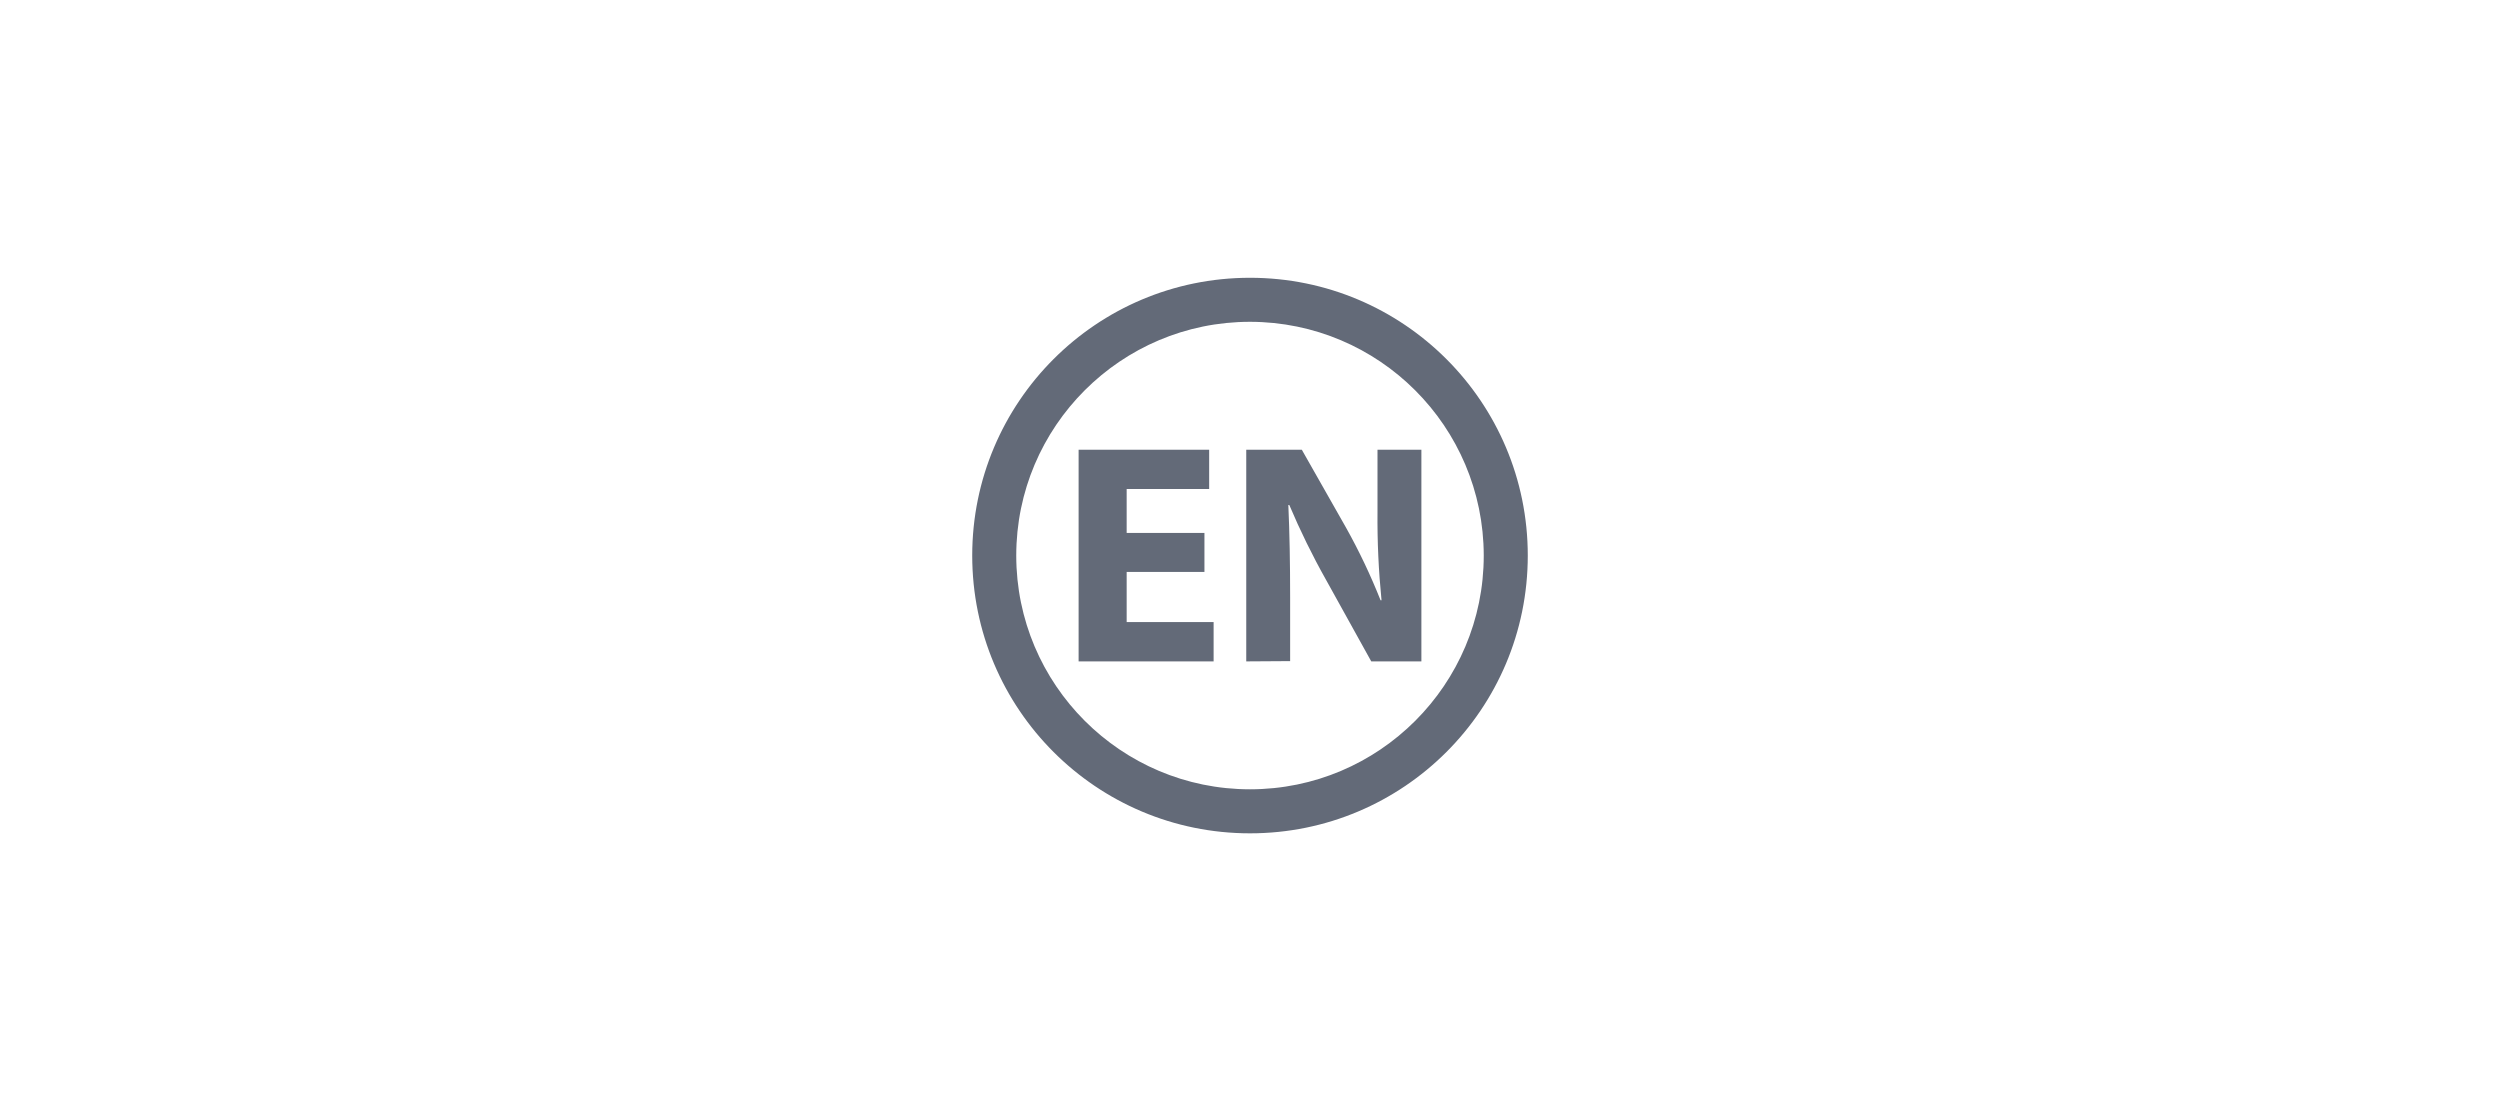 <?xml version="1.0" encoding="utf-8"?>
<!-- Generator: Adobe Illustrator 23.0.2, SVG Export Plug-In . SVG Version: 6.00 Build 0)  -->
<svg version="1.1" id="Layer_1" xmlns="http://www.w3.org/2000/svg" xmlns:xlink="http://www.w3.org/1999/xlink" x="0px" y="0px"
	 viewBox="0 0 180 80" style="enable-background:new 0 0 180 80;" xml:space="preserve">
<style type="text/css">
	.st0{display:none;}
	.st1{display:inline;}
	.st2{fill:#636A78;}
</style>
<g class="st0">
	<g id="Layer_1-2_5_" class="st1">
		<path class="st2" d="M47.7,23.08c-2.63-0.36-5.25,0.74-6.83,2.87C43.49,26.29,46.1,25.2,47.7,23.08z"/>
		<path class="st2" d="M56.59,25.96c-1.58-2.13-4.2-3.24-6.83-2.88C51.36,25.19,53.96,26.29,56.59,25.96z"/>
		<path class="st2" d="M58.77,27.38c-1.59-0.46-3.28-0.39-4.83,0.17c2.07,1.68,4.86,2.18,7.38,1.31c-0.41-2.63-2.23-4.82-4.73-5.72
			C56.8,24.76,57.57,26.26,58.77,27.38z"/>
		<path class="st2" d="M43.54,27.49c-1.57-0.51-3.26-0.55-4.85-0.11c1.2-1.12,1.97-2.61,2.2-4.23c-2.51,0.87-4.35,3.05-4.76,5.68
			C38.66,29.72,41.47,29.21,43.54,27.49z"/>
		<path class="st2" d="M39.31,30c-1.68,0.15-3.28,0.79-4.59,1.84c0.64-1.51,0.72-3.19,0.22-4.75c-1.9,1.85-2.69,4.57-2.06,7.15
			C35.62,34.31,38.08,32.41,39.31,30z"/>
		<path class="st2" d="M58.16,30c1.22,2.48,3.64,4.14,6.39,4.37c0.73-2.62-0.1-5.44-2.13-7.24c-0.37,1.59-0.26,3.25,0.31,4.78
			C61.45,30.8,59.85,30.14,58.16,30z"/>
		<path class="st2" d="M107.87,37.29c-0.98,0-1.08-1.29-1.81-1.6c-0.24,0.7-0.4,1.43-0.59,2.14c1.67,0.91,3.71,0.85,5.32-0.17
			c1.27-0.89,1.58-2.64,0.7-3.91c-0.05-0.07-0.1-0.14-0.16-0.21c-0.96-1.11-2.49-1.43-3.5-2.43c-0.44-0.57-0.35-1.39,0.22-1.83
			c0.22-0.18,0.5-0.27,0.79-0.28c0.99-0.16,1.56,0.79,2.1,1.43c0.26-0.6,0.47-1.22,0.63-1.85c-1.47-1.02-3.43-1.02-4.9,0
			c-1.25,1.08-1.4,2.97-0.32,4.22c0.02,0.02,0.04,0.05,0.06,0.07c1.08,0.96,2.62,1.31,3.5,2.55c0.22,0.83-0.27,1.69-1.1,1.91
			C108.5,37.41,108.17,37.4,107.87,37.29z"/>
		<path class="st2" d="M123.4,28.03c-2.84,0.86-4.44,3.87-3.57,6.7c0.65,2.14,2.55,3.65,4.78,3.8c2.95,0.11,5.43-2.19,5.54-5.14
			c0.11-2.95-2.19-5.43-5.14-5.54C124.47,27.83,123.92,27.89,123.4,28.03z M126.56,36.68c-0.77,0.81-2.01,0.95-2.94,0.32
			c-2.45-1.75-2.42-6.12,0.15-7.73c1.02-0.55,2.28-0.28,3,0.62C128.42,31.88,128.33,34.79,126.56,36.68z"/>
		<path class="st2" d="M145.72,34.38c-0.66-1.66-2.62-2.06-3.87-3.09c-0.54-0.48-0.58-1.3-0.1-1.84c0.25-0.28,0.6-0.44,0.98-0.43
			c0.99-0.17,1.55,0.78,2.08,1.43c0.25-0.6,0.49-1.21,0.73-1.81c-1.5-1.03-3.47-1.03-4.97,0c-1.25,1.06-1.41,2.94-0.35,4.19
			c0.02,0.03,0.05,0.06,0.08,0.09c1.06,0.96,2.62,1.3,3.45,2.54c0.51,1.17-0.87,2.26-1.99,1.86c-0.94-0.05-1.04-1.25-1.75-1.6
			c-0.24,0.74-0.41,1.5-0.51,2.27c1.75,0.72,4.1,0.82,5.59-0.57C145.9,36.64,145.9,35.4,145.72,34.38z"/>
		<path class="st2" d="M74.14,38.25h1.92c0-3.41,0-6.82,0-10.23h-1.92C74.15,31.44,74.14,34.85,74.14,38.25z"/>
		<path class="st2" d="M85.51,35.01c-2.07-2.33-4.14-4.67-6.2-7h-1.36c0,3.4,0,6.82,0,10.22h1.36c0-2.31,0-4.63,0-6.94
			c2.05,2.33,4.13,4.63,6.19,6.94h1.33v-10.2h-1.33C85.51,30.36,85.48,32.69,85.51,35.01z"/>
		<path class="st2" d="M95.62,28.02c-0.87,2.47-1.75,4.93-2.62,7.39c-0.87-2.47-1.82-4.89-2.62-7.38h-2.52
			c1.3,3.39,2.59,6.8,3.88,10.2h1.51c1.31-3.41,2.62-6.83,3.95-10.23L95.62,28.02z"/>
		<path class="st2" d="M104.37,36.93c-1.44,0-2.88,0-4.32,0c0-1.1,0-2.2,0-3.31h4.32c0-0.46,0-0.93,0-1.39h-4.29
			c0-0.96,0-1.92,0-2.89c1.44,0,2.89,0,4.37,0c0-0.34,0-1.02,0-1.36c-2.09,0-4.18,0-6.27,0c0,3.41,0,6.82,0,10.24
			c2.08,0,4.17,0,6.26,0C104.37,37.81,104.37,37.37,104.37,36.93z"/>
		<path class="st2" d="M115.31,29.39c0,2.95,0,5.91,0,8.86h1.99c0-2.96,0-5.91,0-8.87h2.69c0-0.45,0-0.87,0-1.36h-7.38
			c0,0.45,0,0.87,0,1.36H115.31z"/>
		<path class="st2" d="M135.93,33.82c0.66-0.26,1.25-0.66,1.75-1.16c1.08-1.27,0.71-3.64-0.94-4.23c-1.65-0.59-3.74-0.31-5.6-0.38
			c0,3.39,0,6.79,0,10.19h2.09c0-1.5,0-3,0-4.5c1.31,1.31,2.02,3.08,3.25,4.45c0.8,0.08,1.61,0,2.42,0.04
			C137.92,36.79,136.94,35.3,135.93,33.82z M134.99,32.85c-0.58,0.11-1.16,0.17-1.75,0.18c0-1.29,0-2.62,0-3.88
			c0.66-0.02,1.32,0.05,1.97,0.21c0.93,0.67,1.13,1.97,0.45,2.9C135.49,32.5,135.26,32.7,134.99,32.85z"/>
		<path class="st2" d="M36.32,34.17c-1.58,0.79-2.85,2.1-3.59,3.71c0.02-1.71-0.61-3.36-1.75-4.63c-1.06,2.56-0.64,5.5,1.09,7.66
			C34.55,39.54,36.16,36.99,36.32,34.17z"/>
		<path class="st2" d="M61.16,34.2c0.17,2.81,1.79,5.33,4.27,6.67c1.73-2.19,2.11-5.16,1.01-7.72c-1.08,1.3-1.67,2.94-1.67,4.63
			C63.97,36.23,62.71,34.98,61.16,34.2z"/>
		<path class="st2" d="M33.88,47.11c1.8-2.21,2.29-5.21,1.29-7.87c-1.09,1.36-1.74,3.03-1.85,4.77c-0.7-1.52-1.86-2.77-3.32-3.58
			C29.93,43.2,31.43,45.78,33.88,47.11z"/>
		<path class="st2" d="M64.2,43.95c-0.19-1.71-0.85-3.34-1.89-4.71c-1.01,2.66-0.55,5.65,1.22,7.87c2.46-1.34,4-3.9,4.03-6.69
			C66.06,41.16,64.87,42.41,64.2,43.95z"/>
		<path class="st2" d="M114.21,42.85c-2.83,0.72-4.58,3.55-3.95,6.4c0.56,2.82,3.3,4.67,6.12,4.13c2.9-0.6,4.76-3.44,4.16-6.34
			c-0.6-2.9-3.44-4.76-6.34-4.16L114.21,42.85z M116.73,51.88c-0.79,0.55-1.85,0.53-2.62-0.05c-2.41-1.84-2.27-6.26,0.43-7.75
			c1.18-0.62,2.56,0.15,3.2,1.18C118.98,47.29,118.76,50.41,116.73,51.88z"/>
		<path class="st2" d="M74.14,42.88c0,3.41,0,6.82,0,10.23h1.92c0-3.41,0-6.82,0-10.23L74.14,42.88z"/>
		<path class="st2" d="M85.5,42.99c0,2.3,0,4.6,0,6.89c-2.04-2.3-4.09-4.58-6.12-6.89h-1.43c0,3.37,0,6.75,0,10.12h1.35
			c0-2.3,0-4.61,0-6.91c1.98,2.19,3.93,4.37,5.9,6.6c0.38,0.51,1.09,0.26,1.64,0.34c0-3.39,0-6.76,0-10.14L85.5,42.99z"/>
		<path class="st2" d="M98.25,43.02c-1.6-0.1-3.2,0-4.79-0.1c0,3.43,0,6.85,0,10.27h1.98c0-1.45,0-2.9,0-4.37
			c1.52,0,3.3,0.21,4.52-0.87c0.81-0.75,1.15-1.88,0.87-2.95C100.47,43.86,99.44,43.07,98.25,43.02z M98.25,47.25
			c-0.67,0.87-1.91,0.5-2.85,0.62c0-1.29,0-2.62,0-3.88c0.78-0.03,1.57,0.04,2.34,0.2C98.88,44.74,98.87,46.32,98.25,47.25z"/>
		<path class="st2" d="M104.26,51.88c0-1.12,0-2.23,0-3.34c1.47,0.09,2.95,0.09,4.42,0c0-0.45,0-0.87,0-1.34c-1.48,0-2.96,0-4.43,0
			v-2.87h4.5v-1.35c-2.15,0-4.3,0-6.44,0c0,3.4,0,6.81,0,10.21h6.44c0-0.45,0-0.87,0-1.38C107.22,51.81,105.74,51.8,104.26,51.88z"
			/>
		<path class="st2" d="M132.85,51.81c0-2.93,0.1-5.87-0.07-8.8c-0.66-0.05-1.31,0-1.97,0c0,3.39,0,6.76,0,10.15
			c2.17,0.08,4.37,0,6.51,0c0-0.46,0-0.93,0-1.39L132.85,51.81z"/>
		<path class="st2" d="M138.65,53.19h6.46c0-0.46,0-0.87,0-1.38h-4.47c0-1.08,0-2.16,0-3.25c1.49,0.06,2.98,0.03,4.47-0.09v-1.3
			c-1.47,0-2.95,0-4.43,0c0-0.94,0-1.9,0-2.84h4.51c0-0.45,0-0.87,0-1.35h-6.49L138.65,53.19z"/>
		<path class="st2" d="M127.85,43.26c-1.86-0.58-3.85-0.25-5.76-0.33c0,3.42,0,6.84,0,10.27h1.97c0-1.46,0-2.91,0-4.37
			c1.46,0,3.1,0.19,4.37-0.73C130.07,46.95,129.86,43.91,127.85,43.26z M126.43,47.63c-0.78,0.19-1.59,0.26-2.39,0.22
			c0-1.29,0-2.62,0-3.87c0.94,0.1,2.15-0.23,2.87,0.58c0.72,0.99,0.5,2.37-0.48,3.09V47.63z"/>
		<path class="st2" d="M61.24,44.25c-1.95,2.05-2.69,4.97-1.94,7.7c2.75-0.25,5.15-1.94,6.31-4.44c-1.68,0.07-3.29,0.68-4.58,1.75
			C61.68,47.66,61.76,45.89,61.24,44.25z"/>
		<path class="st2" d="M36.12,44.26c-0.39,1.67-0.29,3.42,0.29,5.03c-1.28-1.08-2.87-1.71-4.54-1.79c1.14,2.52,3.55,4.22,6.31,4.46
			C38.95,49.21,38.17,46.26,36.12,44.26z"/>
		<path class="st2" d="M39.08,48.29c0.24,1.78,1.06,3.44,2.34,4.71c-1.66-0.54-3.46-0.5-5.1,0.11c2.13,1.95,5.17,2.55,7.87,1.55
			C43.69,51.8,41.76,49.4,39.08,48.29z"/>
		<path class="st2" d="M56.03,53c1.28-1.27,2.11-2.93,2.34-4.72c-2.68,1.11-4.6,3.52-5.09,6.39c2.71,0.98,5.74,0.38,7.87-1.56
			C59.51,52.49,57.7,52.45,56.03,53z"/>
		<path class="st2" d="M49.99,54.4c-2.75,0.27-5.15,2.16-8,1.85c0.46,0.47,1.04,0.81,1.67,0.99c2.75,0.4,5.2-1.75,7.94-1.11
			c1.24,0.33,2.38,0.97,3.3,1.87C54.8,55.58,52.17,54.26,49.99,54.4z"/>
	</g>
</g>
<g class="st0">
	<g id="Layer_1-2" class="st1">
		<path class="st2" d="M89.66,50.38c-1.08,0-2.15,0-3.19,0.13c0.94,2.25,2.13,3.61,3.28,3.61s2.34-1.36,3.28-3.6
			C91.93,50.43,90.8,50.38,89.66,50.38"/>
		<path class="st2" d="M87.55,25.61c-2.23,0.38-4.34,1.28-6.17,2.61c1.37,0.34,2.75,0.58,4.15,0.72c0.45-1.23,1.13-2.36,2-3.33"/>
		<path class="st2" d="M81.33,51.29c1.84,1.36,3.97,2.27,6.22,2.65c-0.88-0.98-1.56-2.11-2-3.35c-1.41,0.14-2.81,0.38-4.19,0.7"/>
		<path class="st2" d="M89.85,29.17c1.07,0,2.14,0,3.18-0.13c-0.93-2.25-2.13-3.61-3.28-3.61s-2.34,1.36-3.28,3.57
			c1.1,0.09,2.23,0.14,3.38,0.14"/>
		<path class="st2" d="M98.17,28.26C96.35,26.91,94.23,26,92,25.61c0.88,0.99,1.56,2.14,2,3.39c1.41-0.14,2.81-0.37,4.19-0.7"/>
		<path class="st2" d="M101.34,46.57c-4.21,0-7.22-2.44-7.22-6.82s3-6.83,7.22-6.83c4.22,0,7.21,2.45,7.21,6.83
			S105.55,46.57,101.34,46.57 M89.75,55c-5.18,0-10.01-2.63-12.81-7H78c0.69,0.98,1.5,1.87,2.4,2.65c1.56-0.41,3.15-0.7,4.76-0.87
			c-0.19-0.57-0.36-1.16-0.51-1.78h0.94c0.15,0.6,0.32,1.17,0.5,1.69c1.14-0.1,2.32-0.15,3.53-0.15s2.5,0.06,3.71,0.17
			c0.18-0.53,0.35-1.1,0.51-1.71h0.93c-0.15,0.63-0.33,1.23-0.52,1.8c1.6,0.17,3.18,0.47,4.73,0.89c0.92-0.79,1.74-1.69,2.44-2.69
			h1.1c-2.8,4.37-7.63,7-12.81,7 M71.41,43.09h2.13v-6.63h-2.13v-3.27h8.49v3.27h-2.14v6.63h2.14v3.27h-8.49V43.09z M86.83,43.74
			c1.65,0,2.32-0.38,2.32-1c0-2.18-8.39,0.36-8.39-5.47c0-3,2.5-4.3,6.17-4.3c0.98,0.02,1.97,0.1,2.94,0.24h3.18v4h-3.18v-0.85
			c-0.87-0.35-1.8-0.52-2.73-0.51c-1.48,0-2.05,0.44-2.05,1c0,2.32,8.47-0.35,8.47,5.45c0,2.4-1.6,4.36-6.42,4.36
			c-1.05-0.05-2.1-0.15-3.14-0.32h-3.15v-4H84v0.84c0.89,0.37,1.84,0.55,2.8,0.52 M89.75,24.59c5.18,0,10.01,2.63,12.81,7h-1.1
			c-0.69-0.96-1.5-1.83-2.4-2.59c-1.56,0.41-3.15,0.71-4.76,0.87c0.19,0.57,0.36,1.16,0.51,1.78h-0.93
			c-0.16-0.6-0.33-1.17-0.51-1.69c-1.14,0.1-2.32,0.15-3.52,0.15s-2.51-0.06-3.71-0.17c-0.2,0.56-0.37,1.13-0.51,1.71h-0.94
			c0.16-0.63,0.33-1.23,0.52-1.8c-1.59-0.17-3.17-0.47-4.72-0.89c-0.94,0.78-1.78,1.67-2.49,2.66h-1.06c2.8-4.37,7.63-7,12.81-7
			 M68,60h43.48V20H68V60z"/>
		<path class="st2" d="M101.34,36c-1.67,0-2.73,1-2.73,3.72c0,2.72,1.06,3.72,2.73,3.72c1.67,0,2.72-1.06,2.72-3.72
			C104.06,37.06,103,36,101.34,36"/>
		<path class="st2" d="M92,53.94c2.23-0.38,4.34-1.28,6.16-2.61c-1.37-0.34-2.76-0.58-4.16-0.72C93.55,51.84,92.87,52.97,92,53.94"
			/>
	</g>
</g>
<g class="st0">
	<g id="Layer_1-2_1_" class="st1">
		<path class="st2" d="M90,20c-11.05,0-20,8.95-20,20s8.95,20,20,20s20-8.95,20-20S101.05,20,90,20z M90,55.79
			c-8.72,0-15.79-7.07-15.79-15.79S81.28,24.21,90,24.21s15.79,7.07,15.79,15.79S98.72,55.79,90,55.79L90,55.79z"/>
		<polygon class="st2" points="87.38,32.96 79.85,32.96 79.85,38.2 87.38,38.2 87.38,50.57 92.62,50.57 92.62,38.2 100.15,38.2 
			100.15,32.96 92.62,32.96 		"/>
		<rect x="94.9" y="40.37" class="st2" width="5.25" height="10.19"/>
		<rect x="79.85" y="40.37" class="st2" width="5.25" height="10.19"/>
		<polygon class="st2" points="79.47,30.76 100.52,30.76 90,25.3 		"/>
	</g>
</g>
<g>
	<g id="Layer_1-2_2_">
		<path class="st2" d="M90,60c-11.05,0-20-8.95-20-20s8.95-20,20-20s20,8.95,20,20S101.05,60,90,60z M90,23.17
			c-9.29,0-16.83,7.54-16.83,16.83S80.71,56.83,90,56.83s16.83-7.54,16.83-16.83C106.82,30.71,99.29,23.18,90,23.17z"/>
		<path class="st2" d="M86.72,41.18h-5.6v3.61h6.26v2.83h-9.72V32.38h9.4v2.83h-5.94v3.16h5.6V41.18z"/>
		<path class="st2" d="M89.73,47.62V32.38h4L96.92,38c0.94,1.68,1.77,3.43,2.48,5.22h0.07c-0.21-2.11-0.31-4.23-0.29-6.35v-4.49
			h3.16v15.24h-3.61l-3.26-5.88c-0.98-1.74-1.86-3.54-2.64-5.38h-0.07c0.09,2,0.13,4.16,0.13,6.65v4.59L89.73,47.62z"/>
	</g>
</g>
</svg>
